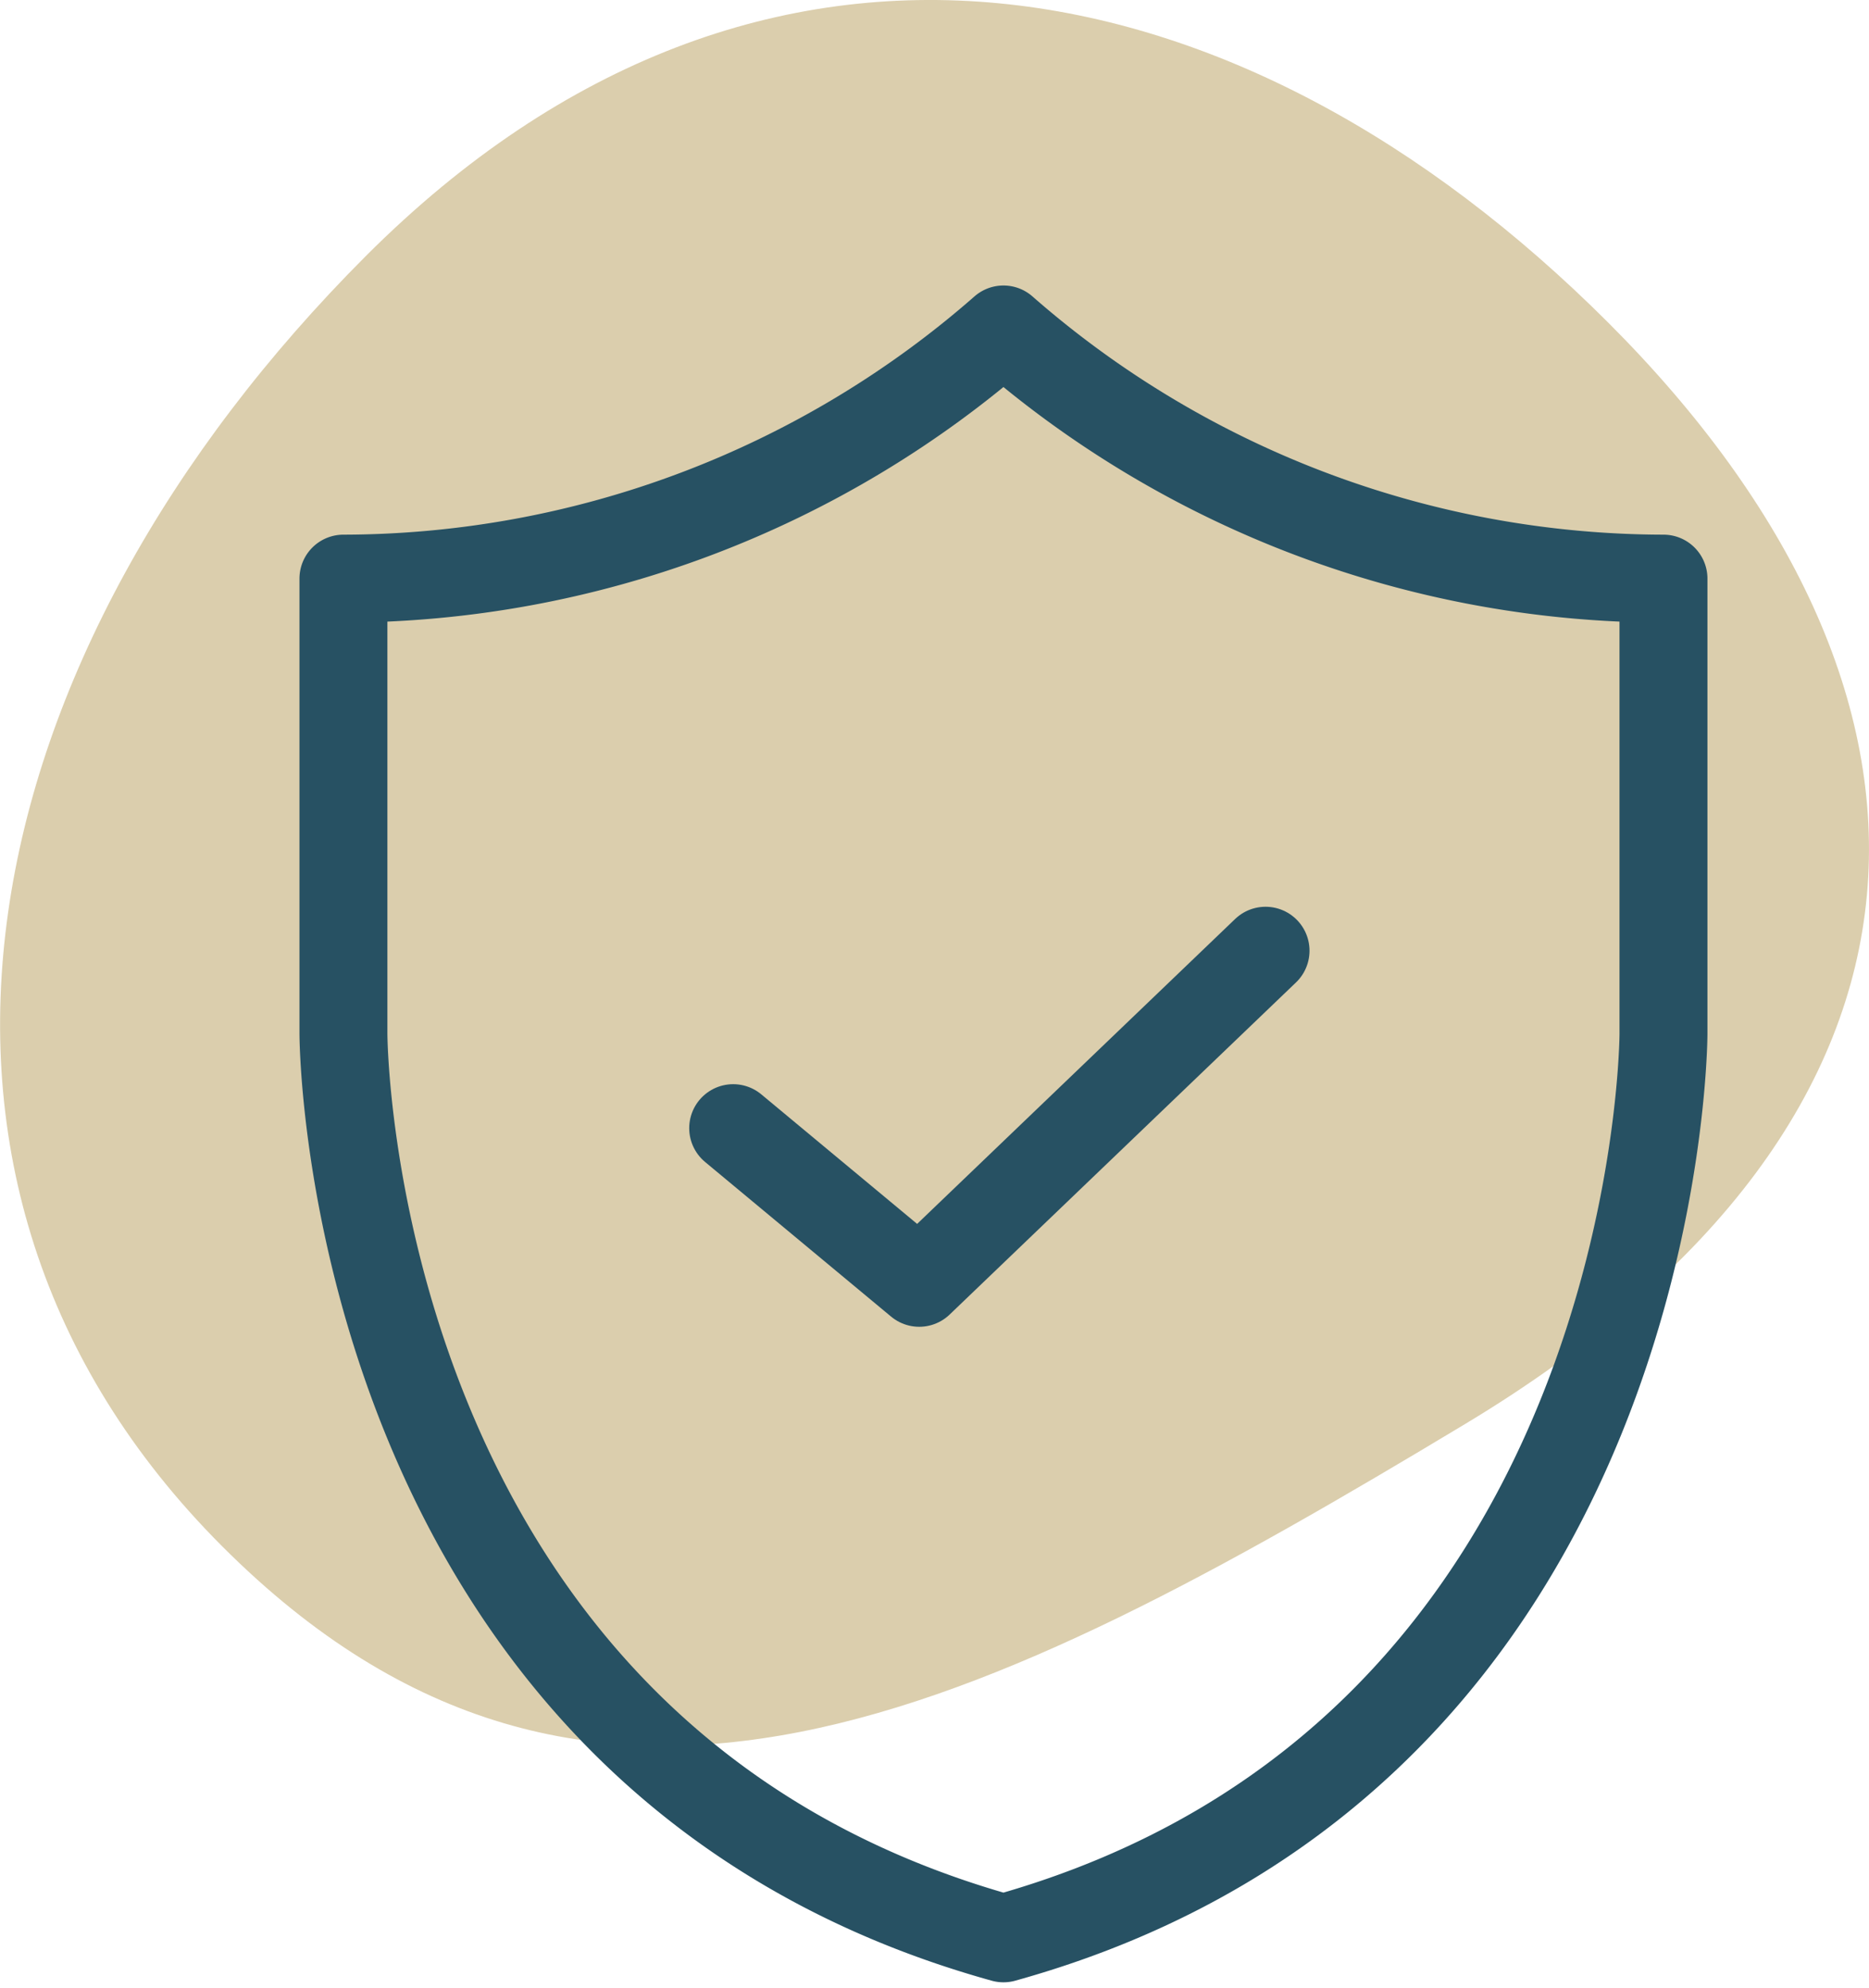 <svg id="Groupe_480" data-name="Groupe 480" xmlns="http://www.w3.org/2000/svg" xmlns:xlink="http://www.w3.org/1999/xlink" width="63.765" height="67.817" viewBox="0 0 63.765 67.817">
    <defs>
        <clipPath id="clip-path">
            <path id="Tracé_438" data-name="Tracé 438" d="M0,37.185H63.765V-30.632H0Z" transform="translate(0 30.632)" fill="none"/>
        </clipPath>
    </defs>
    <g id="Groupe_455" data-name="Groupe 455" transform="translate(0 0)" clip-path="url(#clip-path)">
        <g id="Groupe_452" data-name="Groupe 452" transform="translate(0 0.001)">
            <path id="Tracé_435" data-name="Tracé 435" d="M27.408,26.636c-16.48,9.918-29.885,16.7-42.4,4.18S-23.6.3-10.091-13.215,19.786-23.443,32.3-10.926,44.92,16.1,27.408,26.636" transform="translate(22.579 21.942)" fill="#dbcead"/>
        </g>
        <g id="Groupe_453" data-name="Groupe 453" transform="translate(11.717 11.243)">
            <path id="Tracé_436" data-name="Tracé 436" d="M12.347,30.093c-22.5-6.25-22.518-30.86-22.518-30.86V-16.293a34.254,34.254,0,0,0,22.518-8.5,34.254,34.254,0,0,0,22.518,8.5V-.767S34.849,23.843,12.347,30.093Z" transform="translate(10.171 24.79)" fill="none" stroke="#275163" stroke-linecap="round" stroke-linejoin="round" stroke-width="3"/>
        </g>
        <g id="Groupe_454" data-name="Groupe 454" transform="translate(25.014 32.434)">
            <path id="Tracé_437" data-name="Tracé 437" d="M0,3.319,6.347,8.595,18.163-2.734" transform="translate(0 2.734)" fill="none" stroke="#275163" stroke-linecap="round" stroke-linejoin="round" stroke-width="3"/>
        </g>
    </g>
</svg>
